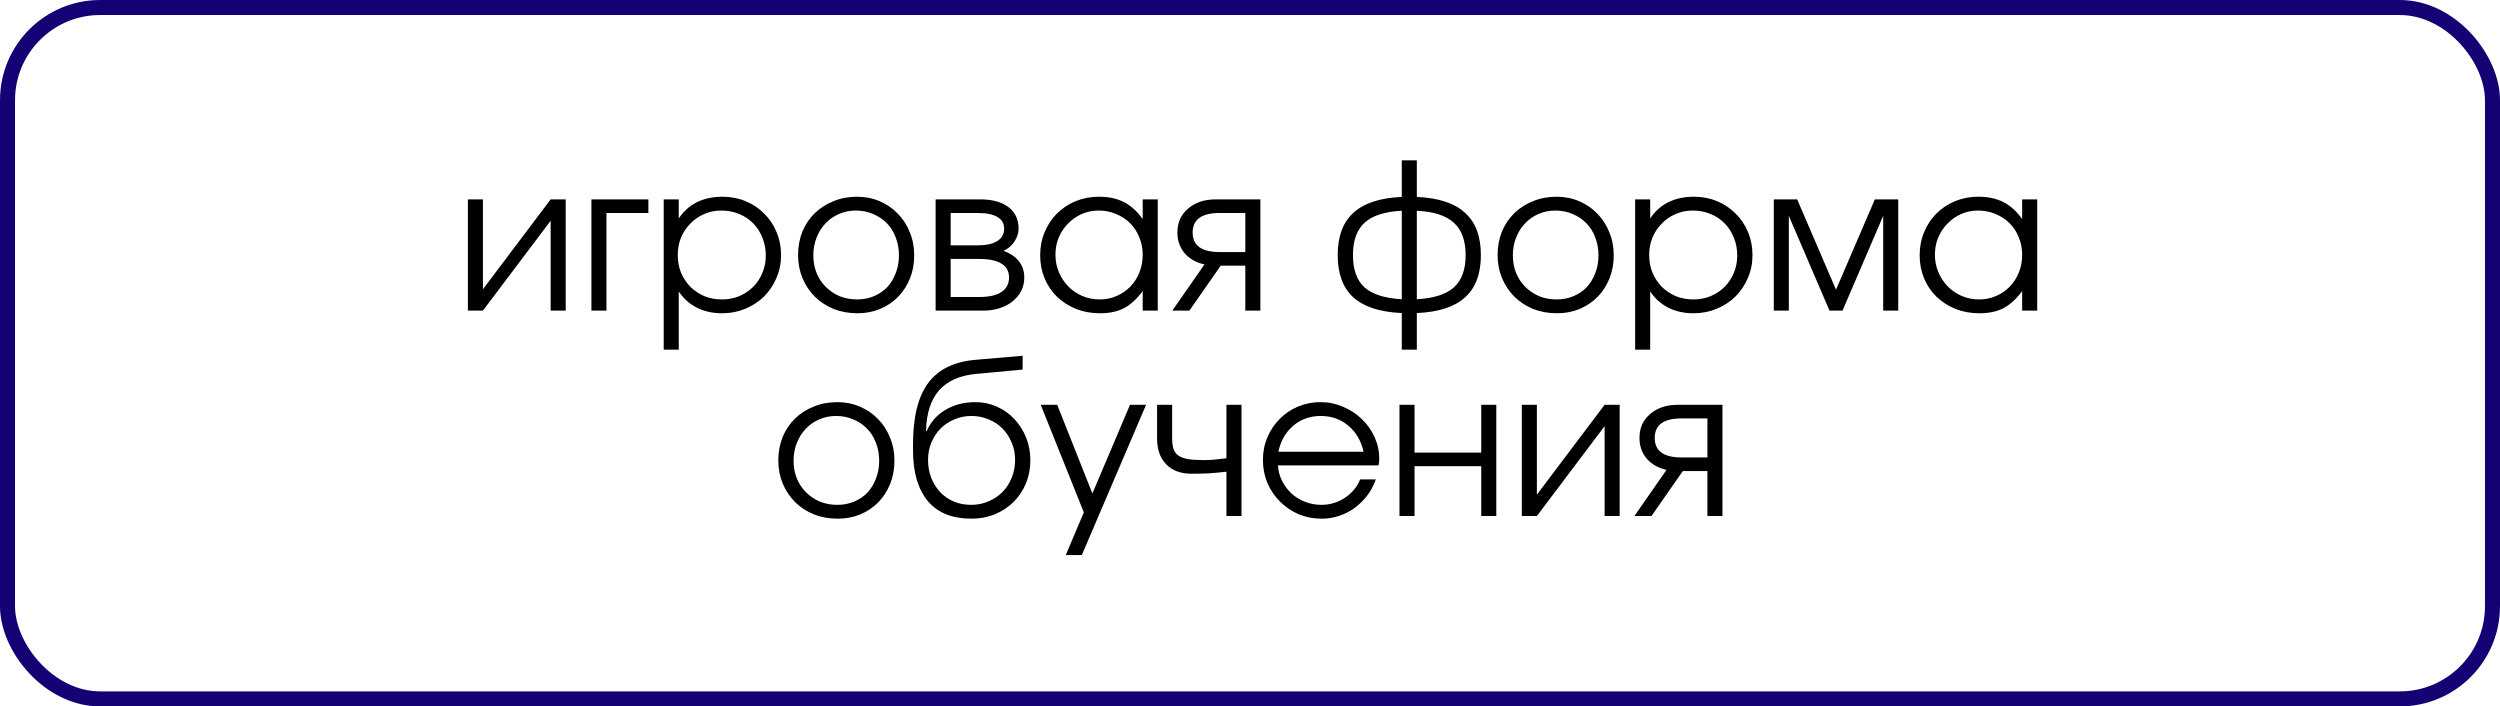 <?xml version="1.0" encoding="UTF-8"?> <svg xmlns="http://www.w3.org/2000/svg" width="499" height="141" viewBox="0 0 499 141" fill="none"><path d="M93.388 62V39.794H96.392V57.737L109.91 39.794H112.914V62H109.91V44.057L96.392 62H93.388ZM118.046 62V39.794H129.413V42.514H121.05V62H118.046ZM132.476 69.794V39.794H135.48V43.61C136.428 42.176 137.632 41.093 139.093 40.363C140.582 39.632 142.287 39.267 144.208 39.267C145.859 39.267 147.402 39.564 148.836 40.16C150.271 40.755 151.502 41.581 152.53 42.636C153.586 43.664 154.411 44.896 155.007 46.33C155.602 47.737 155.9 49.267 155.9 50.917C155.9 52.568 155.589 54.097 154.966 55.505C154.371 56.912 153.545 58.143 152.49 59.199C151.434 60.227 150.189 61.039 148.755 61.635C147.321 62.23 145.778 62.528 144.127 62.528C142.26 62.528 140.595 62.162 139.134 61.432C137.673 60.701 136.455 59.618 135.48 58.184V69.794H132.476ZM144.087 59.767C145.332 59.767 146.482 59.551 147.537 59.118C148.62 58.658 149.553 58.035 150.338 57.25C151.123 56.465 151.732 55.545 152.165 54.49C152.625 53.407 152.855 52.244 152.855 50.999C152.855 49.7 152.625 48.509 152.165 47.426C151.732 46.317 151.123 45.37 150.338 44.585C149.553 43.773 148.62 43.15 147.537 42.717C146.455 42.257 145.264 42.027 143.965 42.027C142.747 42.027 141.61 42.257 140.555 42.717C139.499 43.177 138.579 43.813 137.794 44.625C137.009 45.41 136.387 46.344 135.927 47.426C135.494 48.509 135.277 49.673 135.277 50.917C135.277 52.162 135.494 53.326 135.927 54.409C136.387 55.491 137.009 56.438 137.794 57.25C138.606 58.035 139.54 58.658 140.595 59.118C141.678 59.551 142.842 59.767 144.087 59.767ZM159.295 50.917C159.295 49.24 159.579 47.683 160.148 46.249C160.743 44.815 161.569 43.583 162.624 42.555C163.68 41.526 164.924 40.728 166.359 40.16C167.793 39.564 169.363 39.267 171.068 39.267C172.692 39.267 174.194 39.564 175.574 40.16C176.981 40.755 178.186 41.581 179.187 42.636C180.215 43.664 181.014 44.896 181.582 46.33C182.177 47.737 182.475 49.28 182.475 50.958C182.475 52.636 182.191 54.179 181.623 55.586C181.054 56.993 180.269 58.211 179.268 59.239C178.267 60.268 177.062 61.08 175.655 61.675C174.275 62.244 172.773 62.528 171.149 62.528C169.444 62.528 167.861 62.244 166.399 61.675C164.965 61.08 163.72 60.268 162.665 59.239C161.609 58.184 160.784 56.953 160.188 55.545C159.593 54.111 159.295 52.568 159.295 50.917ZM171.068 59.767C172.286 59.767 173.409 59.551 174.437 59.118C175.466 58.685 176.345 58.089 177.076 57.331C177.807 56.547 178.375 55.613 178.781 54.531C179.214 53.448 179.431 52.271 179.431 50.999C179.431 49.7 179.214 48.495 178.781 47.386C178.375 46.276 177.78 45.329 176.995 44.544C176.237 43.759 175.33 43.15 174.275 42.717C173.219 42.257 172.069 42.027 170.824 42.027C169.606 42.027 168.483 42.257 167.455 42.717C166.426 43.15 165.533 43.773 164.776 44.585C164.018 45.37 163.422 46.317 162.989 47.426C162.556 48.509 162.34 49.686 162.34 50.958C162.34 52.23 162.556 53.407 162.989 54.49C163.422 55.545 164.031 56.465 164.816 57.25C165.601 58.035 166.521 58.658 167.577 59.118C168.659 59.551 169.823 59.767 171.068 59.767ZM186.749 62V39.794H195.639C198.048 39.794 199.929 40.309 201.282 41.337C202.635 42.365 203.312 43.8 203.312 45.64C203.312 46.533 203.027 47.399 202.459 48.238C201.891 49.077 201.174 49.686 200.308 50.065C201.688 50.579 202.716 51.283 203.393 52.176C204.096 53.069 204.448 54.138 204.448 55.383C204.448 56.357 204.245 57.25 203.839 58.062C203.433 58.847 202.865 59.537 202.134 60.133C201.404 60.728 200.538 61.188 199.536 61.513C198.535 61.838 197.439 62 196.248 62H186.749ZM189.753 48.969H195.152C196.857 48.969 198.156 48.685 199.049 48.116C199.969 47.548 200.429 46.723 200.429 45.64C200.429 44.612 199.983 43.84 199.09 43.326C198.224 42.785 196.911 42.514 195.152 42.514H189.753V48.969ZM189.753 59.28H195.477C197.398 59.28 198.86 58.955 199.861 58.306C200.889 57.629 201.404 56.655 201.404 55.383C201.404 54.138 200.903 53.218 199.902 52.623C198.927 52 197.452 51.689 195.477 51.689H189.753V59.28ZM207.621 50.958C207.621 49.28 207.919 47.737 208.514 46.33C209.11 44.896 209.921 43.664 210.95 42.636C212.005 41.581 213.25 40.755 214.685 40.16C216.119 39.564 217.662 39.267 219.313 39.267C221.261 39.267 222.925 39.618 224.306 40.322C225.713 41.026 226.971 42.162 228.081 43.732V39.794H231.085V62H228.081V58.103C226.89 59.7 225.645 60.836 224.346 61.513C223.047 62.189 221.451 62.528 219.556 62.528C217.851 62.528 216.268 62.244 214.806 61.675C213.345 61.08 212.073 60.268 210.99 59.239C209.935 58.211 209.11 56.993 208.514 55.586C207.919 54.152 207.621 52.609 207.621 50.958ZM210.666 50.836C210.666 52.081 210.896 53.245 211.356 54.328C211.816 55.41 212.438 56.357 213.223 57.169C214.035 57.981 214.969 58.617 216.024 59.077C217.107 59.537 218.271 59.767 219.515 59.767C220.733 59.767 221.856 59.537 222.885 59.077C223.94 58.617 224.847 57.995 225.605 57.21C226.39 56.398 226.999 55.451 227.432 54.368C227.865 53.285 228.081 52.108 228.081 50.836C228.081 49.564 227.851 48.401 227.391 47.345C226.958 46.263 226.349 45.329 225.564 44.544C224.779 43.759 223.846 43.15 222.763 42.717C221.708 42.257 220.544 42.027 219.272 42.027C218.081 42.027 216.958 42.257 215.903 42.717C214.874 43.177 213.967 43.813 213.183 44.625C212.398 45.41 211.775 46.344 211.315 47.426C210.882 48.482 210.666 49.618 210.666 50.836ZM248.566 50.309V42.514H243.411C241.624 42.514 240.285 42.839 239.392 43.489C238.499 44.138 238.052 45.112 238.052 46.411C238.052 47.711 238.499 48.685 239.392 49.334C240.285 49.984 241.624 50.309 243.411 50.309H248.566ZM233.992 62L240.407 52.785C238.729 52.406 237.402 51.648 236.428 50.511C235.481 49.375 235.007 48.008 235.007 46.411C235.007 45.437 235.183 44.544 235.535 43.732C235.914 42.92 236.442 42.23 237.118 41.662C237.795 41.066 238.593 40.606 239.513 40.282C240.461 39.957 241.503 39.794 242.639 39.794H251.57V62H248.566V53.028H243.654L237.402 62H233.992ZM279.793 69.794V62.487C275.463 62.298 272.242 61.256 270.131 59.361C268.048 57.467 267.006 54.652 267.006 50.917C267.006 47.183 268.048 44.368 270.131 42.474C272.242 40.552 275.463 39.497 279.793 39.307V32H282.797V39.307C287.127 39.497 290.334 40.552 292.418 42.474C294.529 44.368 295.585 47.183 295.585 50.917C295.585 54.652 294.529 57.467 292.418 59.361C290.334 61.256 287.127 62.298 282.797 62.487V69.794H279.793ZM279.793 59.727V42.068C276.41 42.23 273.934 43.029 272.364 44.463C270.822 45.87 270.05 48.022 270.05 50.917C270.05 53.813 270.822 55.965 272.364 57.372C273.934 58.752 276.41 59.537 279.793 59.727ZM282.797 42.068V59.727C286.18 59.537 288.643 58.752 290.186 57.372C291.755 55.965 292.54 53.813 292.54 50.917C292.54 48.022 291.755 45.87 290.186 44.463C288.643 43.029 286.18 42.23 282.797 42.068ZM298.921 50.917C298.921 49.24 299.205 47.683 299.773 46.249C300.369 44.815 301.194 43.583 302.25 42.555C303.305 41.526 304.55 40.728 305.984 40.16C307.419 39.564 308.988 39.267 310.693 39.267C312.317 39.267 313.819 39.564 315.2 40.16C316.607 40.755 317.811 41.581 318.812 42.636C319.841 43.664 320.639 44.896 321.208 46.33C321.803 47.737 322.101 49.28 322.101 50.958C322.101 52.636 321.817 54.179 321.248 55.586C320.68 56.993 319.895 58.211 318.894 59.239C317.892 60.268 316.688 61.08 315.281 61.675C313.9 62.244 312.398 62.528 310.775 62.528C309.07 62.528 307.486 62.244 306.025 61.675C304.591 61.08 303.346 60.268 302.29 59.239C301.235 58.184 300.409 56.953 299.814 55.545C299.219 54.111 298.921 52.568 298.921 50.917ZM310.693 59.767C311.911 59.767 313.034 59.551 314.063 59.118C315.091 58.685 315.971 58.089 316.702 57.331C317.432 56.547 318.001 55.613 318.407 54.531C318.84 53.448 319.056 52.271 319.056 50.999C319.056 49.7 318.84 48.495 318.407 47.386C318.001 46.276 317.405 45.329 316.62 44.544C315.863 43.759 314.956 43.15 313.9 42.717C312.845 42.257 311.695 42.027 310.45 42.027C309.232 42.027 308.109 42.257 307.08 42.717C306.052 43.15 305.159 43.773 304.401 44.585C303.643 45.37 303.048 46.317 302.615 47.426C302.182 48.509 301.965 49.686 301.965 50.958C301.965 52.23 302.182 53.407 302.615 54.49C303.048 55.545 303.657 56.465 304.442 57.25C305.227 58.035 306.147 58.658 307.202 59.118C308.285 59.551 309.449 59.767 310.693 59.767ZM326.374 69.794V39.794H329.378V43.61C330.326 42.176 331.53 41.093 332.991 40.363C334.48 39.632 336.185 39.267 338.106 39.267C339.757 39.267 341.3 39.564 342.734 40.16C344.169 40.755 345.4 41.581 346.428 42.636C347.484 43.664 348.309 44.896 348.905 46.33C349.5 47.737 349.798 49.267 349.798 50.917C349.798 52.568 349.487 54.097 348.864 55.505C348.269 56.912 347.443 58.143 346.388 59.199C345.332 60.227 344.087 61.039 342.653 61.635C341.219 62.23 339.676 62.528 338.025 62.528C336.158 62.528 334.493 62.162 333.032 61.432C331.571 60.701 330.353 59.618 329.378 58.184V69.794H326.374ZM337.985 59.767C339.229 59.767 340.38 59.551 341.435 59.118C342.518 58.658 343.451 58.035 344.236 57.25C345.021 56.465 345.63 55.545 346.063 54.49C346.523 53.407 346.753 52.244 346.753 50.999C346.753 49.7 346.523 48.509 346.063 47.426C345.63 46.317 345.021 45.37 344.236 44.585C343.451 43.773 342.518 43.15 341.435 42.717C340.353 42.257 339.162 42.027 337.863 42.027C336.645 42.027 335.508 42.257 334.453 42.717C333.397 43.177 332.477 43.813 331.692 44.625C330.907 45.41 330.285 46.344 329.825 47.426C329.392 48.509 329.175 49.673 329.175 50.917C329.175 52.162 329.392 53.326 329.825 54.409C330.285 55.491 330.907 56.438 331.692 57.25C332.504 58.035 333.438 58.658 334.493 59.118C335.576 59.551 336.74 59.767 337.985 59.767ZM354.046 62V39.794H358.714L366.468 57.819L374.222 39.794H378.89V62H375.886V43.083L367.767 62H365.169L357.05 43.083V62H354.046ZM383.164 50.958C383.164 49.28 383.462 47.737 384.057 46.33C384.652 44.896 385.464 43.664 386.493 42.636C387.548 41.581 388.793 40.755 390.228 40.16C391.662 39.564 393.204 39.267 394.855 39.267C396.804 39.267 398.468 39.618 399.849 40.322C401.256 41.026 402.514 42.162 403.624 43.732V39.794H406.628V62H403.624V58.103C402.433 59.7 401.188 60.836 399.889 61.513C398.59 62.189 396.993 62.528 395.099 62.528C393.394 62.528 391.811 62.244 390.349 61.675C388.888 61.08 387.616 60.268 386.533 59.239C385.478 58.211 384.652 56.993 384.057 55.586C383.462 54.152 383.164 52.609 383.164 50.958ZM386.209 50.836C386.209 52.081 386.439 53.245 386.899 54.328C387.359 55.41 387.981 56.357 388.766 57.169C389.578 57.981 390.512 58.617 391.567 59.077C392.65 59.537 393.813 59.767 395.058 59.767C396.276 59.767 397.399 59.537 398.428 59.077C399.483 58.617 400.39 57.995 401.148 57.21C401.932 56.398 402.541 55.451 402.974 54.368C403.407 53.285 403.624 52.108 403.624 50.836C403.624 49.564 403.394 48.401 402.934 47.345C402.501 46.263 401.892 45.329 401.107 44.544C400.322 43.759 399.389 43.15 398.306 42.717C397.25 42.257 396.087 42.027 394.815 42.027C393.624 42.027 392.501 42.257 391.445 42.717C390.417 43.177 389.51 43.813 388.725 44.625C387.941 45.41 387.318 46.344 386.858 47.426C386.425 48.482 386.209 49.618 386.209 50.836ZM155.351 91.918C155.351 90.24 155.635 88.683 156.203 87.249C156.799 85.815 157.624 84.583 158.679 83.555C159.735 82.526 160.98 81.728 162.414 81.16C163.849 80.564 165.418 80.267 167.123 80.267C168.747 80.267 170.249 80.564 171.629 81.16C173.037 81.755 174.241 82.581 175.242 83.636C176.271 84.665 177.069 85.896 177.637 87.33C178.233 88.737 178.531 90.28 178.531 91.958C178.531 93.636 178.246 95.179 177.678 96.586C177.11 97.993 176.325 99.211 175.324 100.24C174.322 101.268 173.118 102.08 171.711 102.675C170.33 103.244 168.828 103.528 167.204 103.528C165.499 103.528 163.916 103.244 162.455 102.675C161.02 102.08 159.776 101.268 158.72 100.24C157.665 99.184 156.839 97.953 156.244 96.545C155.648 95.111 155.351 93.568 155.351 91.918ZM167.123 100.767C168.341 100.767 169.464 100.551 170.493 100.118C171.521 99.685 172.401 99.089 173.131 98.332C173.862 97.547 174.43 96.613 174.836 95.531C175.269 94.448 175.486 93.271 175.486 91.999C175.486 90.7 175.269 89.495 174.836 88.386C174.43 87.276 173.835 86.329 173.05 85.544C172.292 84.759 171.386 84.15 170.33 83.717C169.275 83.257 168.125 83.027 166.88 83.027C165.662 83.027 164.539 83.257 163.51 83.717C162.482 84.15 161.589 84.773 160.831 85.585C160.073 86.37 159.478 87.317 159.045 88.426C158.612 89.509 158.395 90.686 158.395 91.958C158.395 93.23 158.612 94.407 159.045 95.49C159.478 96.545 160.087 97.466 160.872 98.25C161.656 99.035 162.577 99.658 163.632 100.118C164.715 100.551 165.878 100.767 167.123 100.767ZM184.834 86.031L184.956 86.072C185.335 85.179 185.835 84.38 186.458 83.677C187.08 82.946 187.811 82.337 188.65 81.85C189.489 81.336 190.409 80.943 191.41 80.673C192.439 80.402 193.521 80.267 194.658 80.267C196.201 80.267 197.635 80.564 198.961 81.16C200.314 81.755 201.478 82.581 202.452 83.636C203.454 84.692 204.239 85.923 204.807 87.33C205.375 88.737 205.659 90.253 205.659 91.877C205.659 93.528 205.362 95.07 204.766 96.505C204.171 97.939 203.345 99.171 202.29 100.199C201.262 101.227 200.03 102.039 198.596 102.635C197.161 103.23 195.605 103.528 193.927 103.528C192.033 103.528 190.355 103.244 188.893 102.675C187.432 102.08 186.214 101.214 185.24 100.077C184.266 98.913 183.521 97.493 183.007 95.815C182.493 94.11 182.236 92.147 182.236 89.928V88.71C182.236 83.271 183.237 79.198 185.24 76.491C187.243 73.758 190.382 72.202 194.658 71.823L204.117 71.011V73.771L194.902 74.624C191.6 74.922 189.11 76.018 187.432 77.912C185.781 79.807 184.915 82.513 184.834 86.031ZM193.846 100.767C195.091 100.767 196.241 100.537 197.297 100.077C198.379 99.617 199.313 98.995 200.098 98.21C200.883 97.398 201.492 96.451 201.925 95.368C202.385 94.258 202.615 93.068 202.615 91.796C202.615 90.551 202.385 89.401 201.925 88.345C201.492 87.263 200.883 86.329 200.098 85.544C199.34 84.759 198.42 84.15 197.337 83.717C196.282 83.257 195.132 83.027 193.887 83.027C192.669 83.027 191.532 83.257 190.477 83.717C189.421 84.15 188.501 84.759 187.716 85.544C186.958 86.329 186.35 87.263 185.889 88.345C185.456 89.401 185.24 90.551 185.24 91.796C185.24 93.095 185.456 94.299 185.889 95.409C186.322 96.491 186.918 97.438 187.676 98.25C188.433 99.035 189.34 99.658 190.396 100.118C191.451 100.551 192.601 100.767 193.846 100.767ZM212.722 110.794L216.335 102.269L207.728 80.794H211.017L218.04 98.494L225.55 80.794H228.757L215.929 110.794H212.722ZM244.797 103V94.15C243.661 94.285 242.51 94.394 241.347 94.475C240.21 94.529 239.033 94.556 237.815 94.556C235.677 94.556 233.999 93.934 232.781 92.689C231.563 91.444 230.954 89.725 230.954 87.533V80.794H233.958V87.533C233.958 88.372 234.053 89.076 234.243 89.644C234.432 90.185 234.757 90.618 235.217 90.943C235.704 91.268 236.34 91.498 237.125 91.633C237.937 91.769 238.965 91.836 240.21 91.836C240.941 91.836 241.631 91.809 242.28 91.755C242.93 91.701 243.769 91.606 244.797 91.471V80.794H247.801V103H244.797ZM271.486 95.693H274.612C274.206 96.857 273.638 97.926 272.907 98.9C272.176 99.847 271.337 100.673 270.39 101.376C269.47 102.053 268.442 102.581 267.305 102.959C266.195 103.338 265.032 103.528 263.814 103.528C262.163 103.528 260.62 103.23 259.186 102.635C257.778 102.012 256.547 101.173 255.492 100.118C254.436 99.062 253.597 97.831 252.975 96.424C252.379 94.989 252.082 93.447 252.082 91.796C252.082 90.172 252.379 88.67 252.975 87.29C253.57 85.882 254.382 84.665 255.41 83.636C256.439 82.581 257.657 81.755 259.064 81.16C260.471 80.564 261.973 80.267 263.57 80.267C265.167 80.267 266.669 80.578 268.076 81.2C269.511 81.796 270.755 82.608 271.811 83.636C272.893 84.665 273.746 85.869 274.368 87.249C274.991 88.629 275.302 90.091 275.302 91.633C275.302 91.85 275.289 92.066 275.262 92.283C275.234 92.472 275.194 92.675 275.14 92.892H255.086C255.14 94.001 255.41 95.03 255.898 95.977C256.385 96.924 257.007 97.763 257.765 98.494C258.55 99.198 259.456 99.752 260.485 100.158C261.513 100.564 262.596 100.767 263.732 100.767C265.437 100.767 266.994 100.307 268.401 99.387C269.835 98.44 270.864 97.208 271.486 95.693ZM255.167 90.172H272.176C271.662 87.953 270.634 86.207 269.091 84.935C267.575 83.663 265.735 83.027 263.57 83.027C262.515 83.027 261.513 83.203 260.566 83.555C259.646 83.88 258.82 84.367 258.09 85.016C257.359 85.639 256.737 86.397 256.222 87.29C255.735 88.156 255.383 89.116 255.167 90.172ZM279.337 103V80.794H282.341V90.334H295.656V80.794H298.66V103H295.656V93.054H282.341V103H279.337ZM303.757 103V80.794H306.762V98.737L320.28 80.794H323.284V103H320.28V85.057L306.762 103H303.757ZM340.798 91.309V83.514H335.642C333.856 83.514 332.516 83.839 331.623 84.489C330.73 85.138 330.283 86.112 330.283 87.411C330.283 88.71 330.73 89.685 331.623 90.334C332.516 90.984 333.856 91.309 335.642 91.309H340.798ZM326.224 103L332.638 93.785C330.96 93.406 329.634 92.648 328.66 91.511C327.712 90.375 327.239 89.008 327.239 87.411C327.239 86.437 327.415 85.544 327.766 84.732C328.145 83.92 328.673 83.23 329.35 82.662C330.026 82.066 330.825 81.606 331.745 81.281C332.692 80.957 333.734 80.794 334.871 80.794H343.802V103H340.798V94.028H335.885L329.634 103H326.224Z" fill="black"></path><rect x="1.5" y="1.5" width="496" height="138" rx="18.5" stroke="#140275" stroke-width="3"></rect></svg> 
